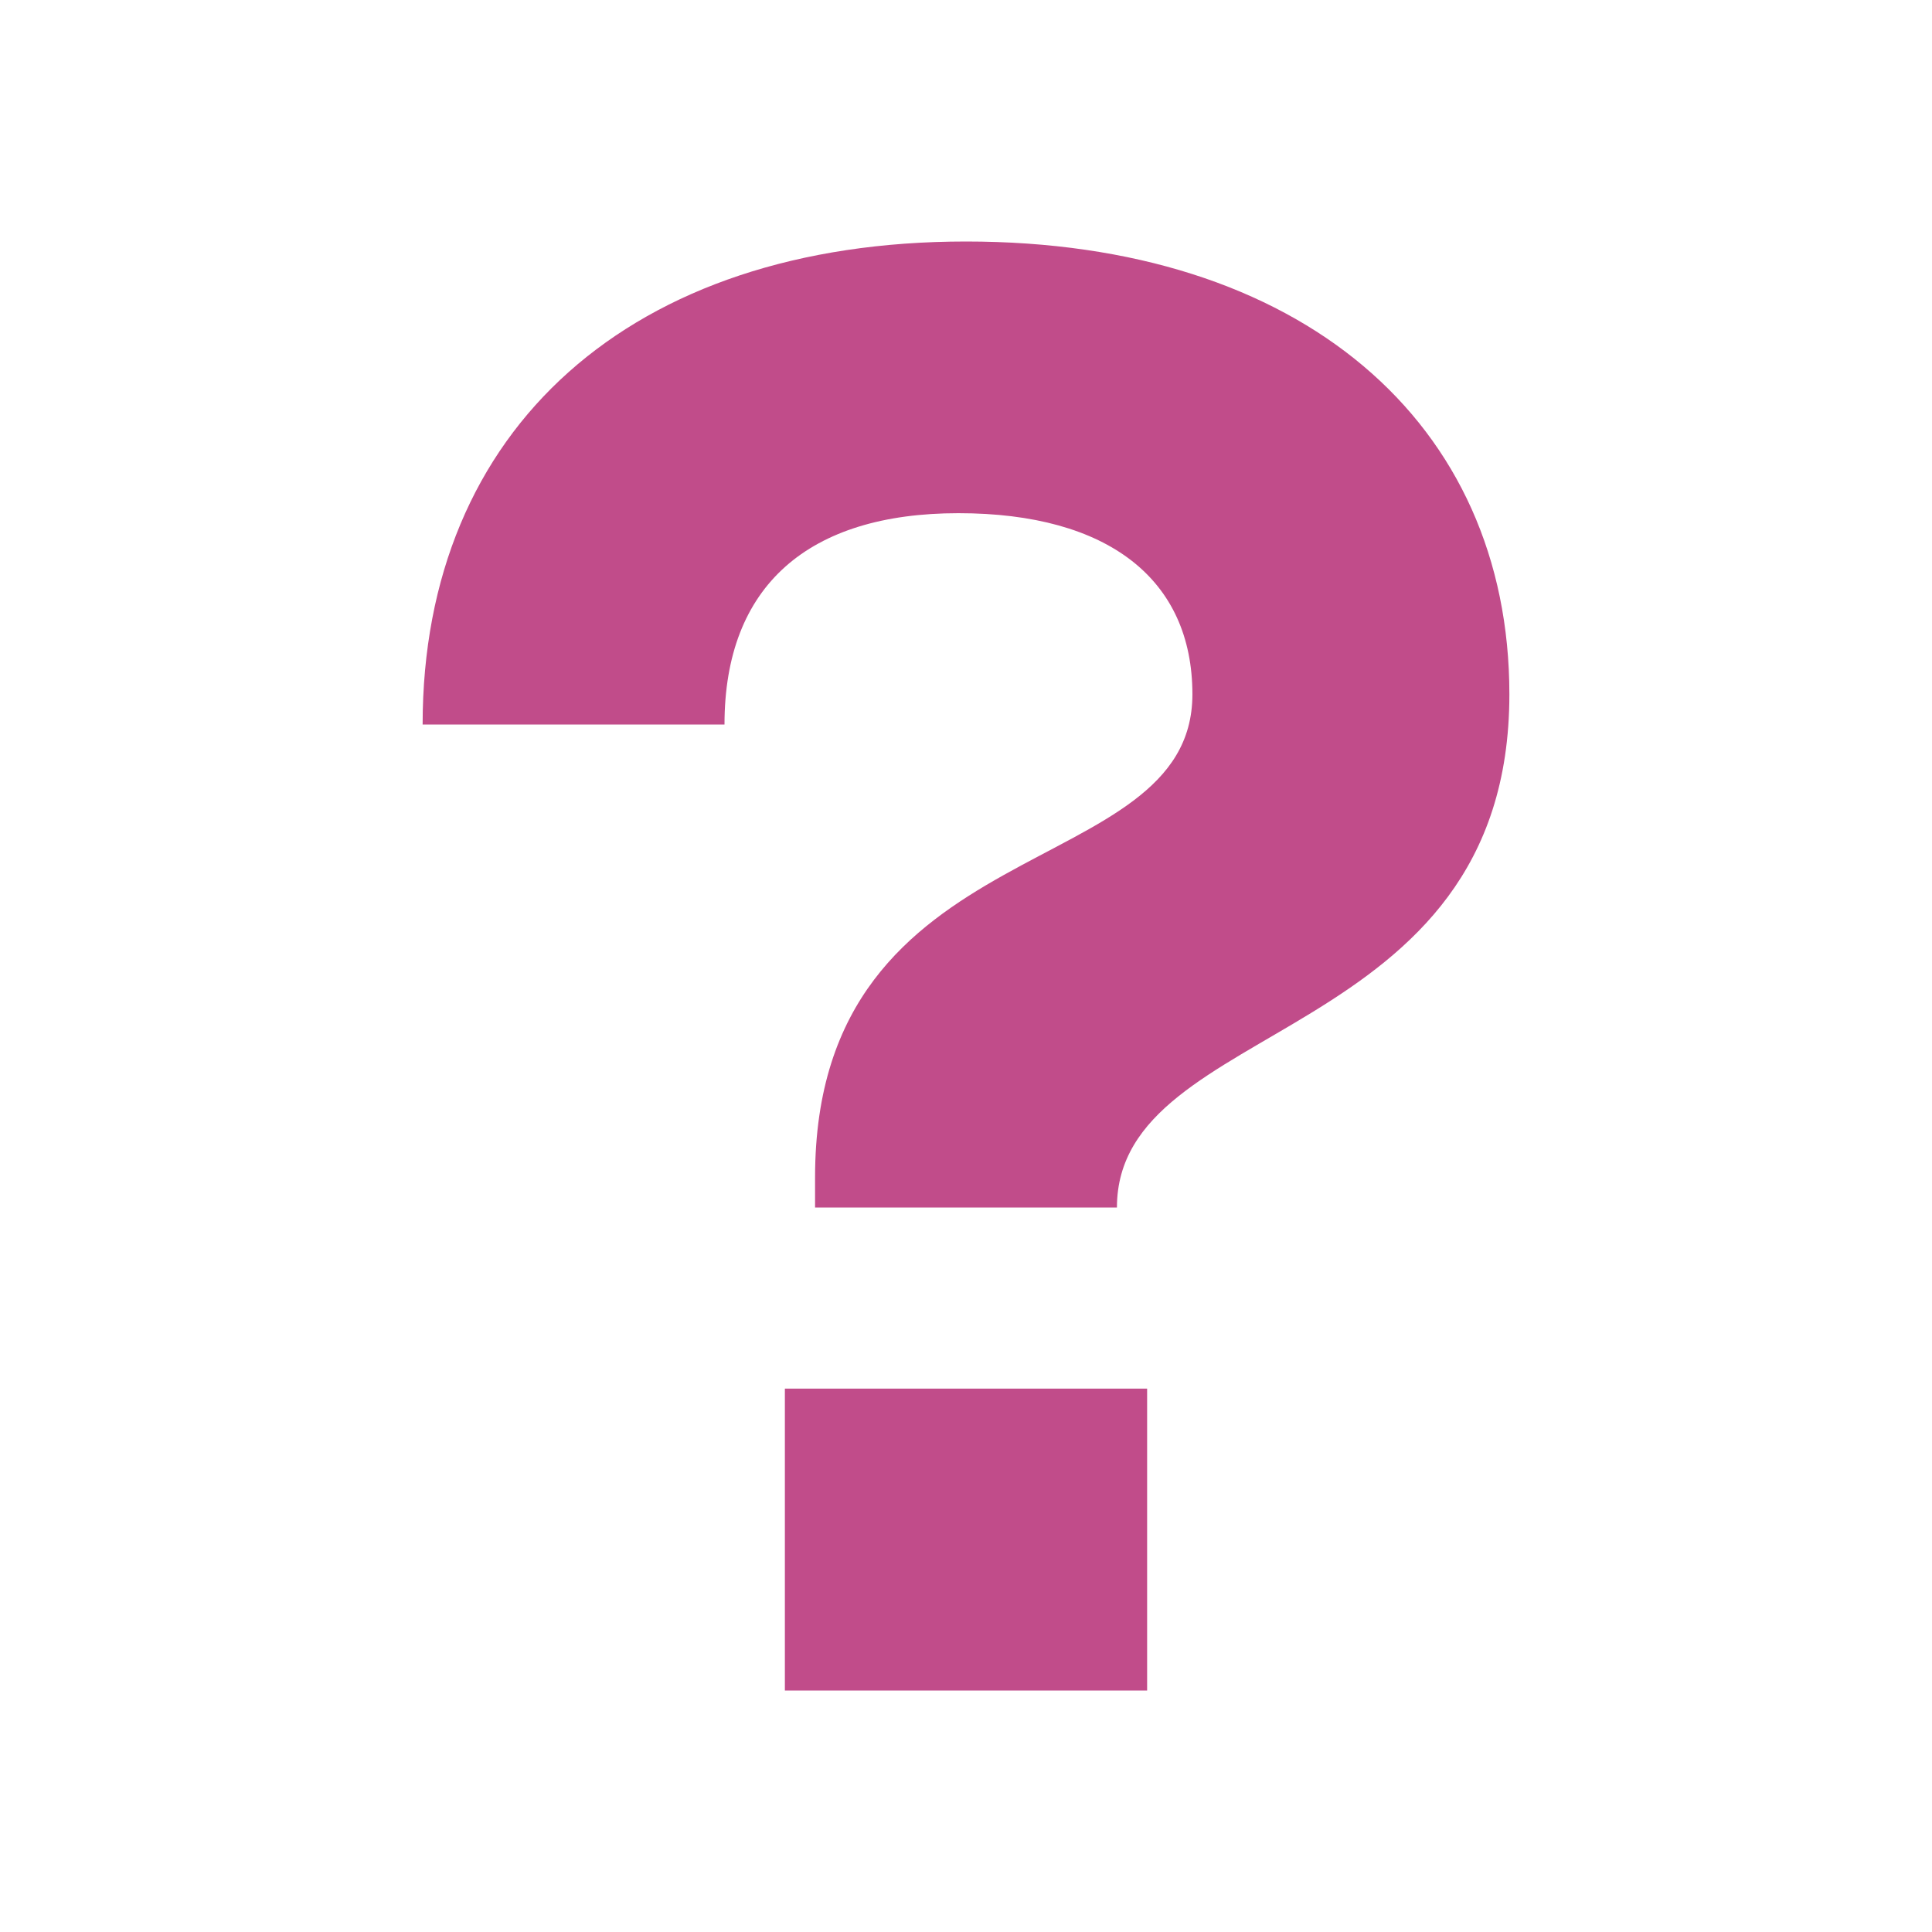 <svg xmlns="http://www.w3.org/2000/svg"  viewBox="0 0 64 64"><defs fill="#C14C8A" /><path  d="m26,46h12v10h-12v-10Zm6-38c-11.1,0-18,6.2-18,16h10c0-4.6,2.78-7,7.75-7s7.75,2.2,7.75,6c0,6.32-12.5,4.31-12.5,16v1h10c0-6.32,13-5.31,13-17,0-9-6.9-15-18-15Z" fill="#C14C8A" /></svg>